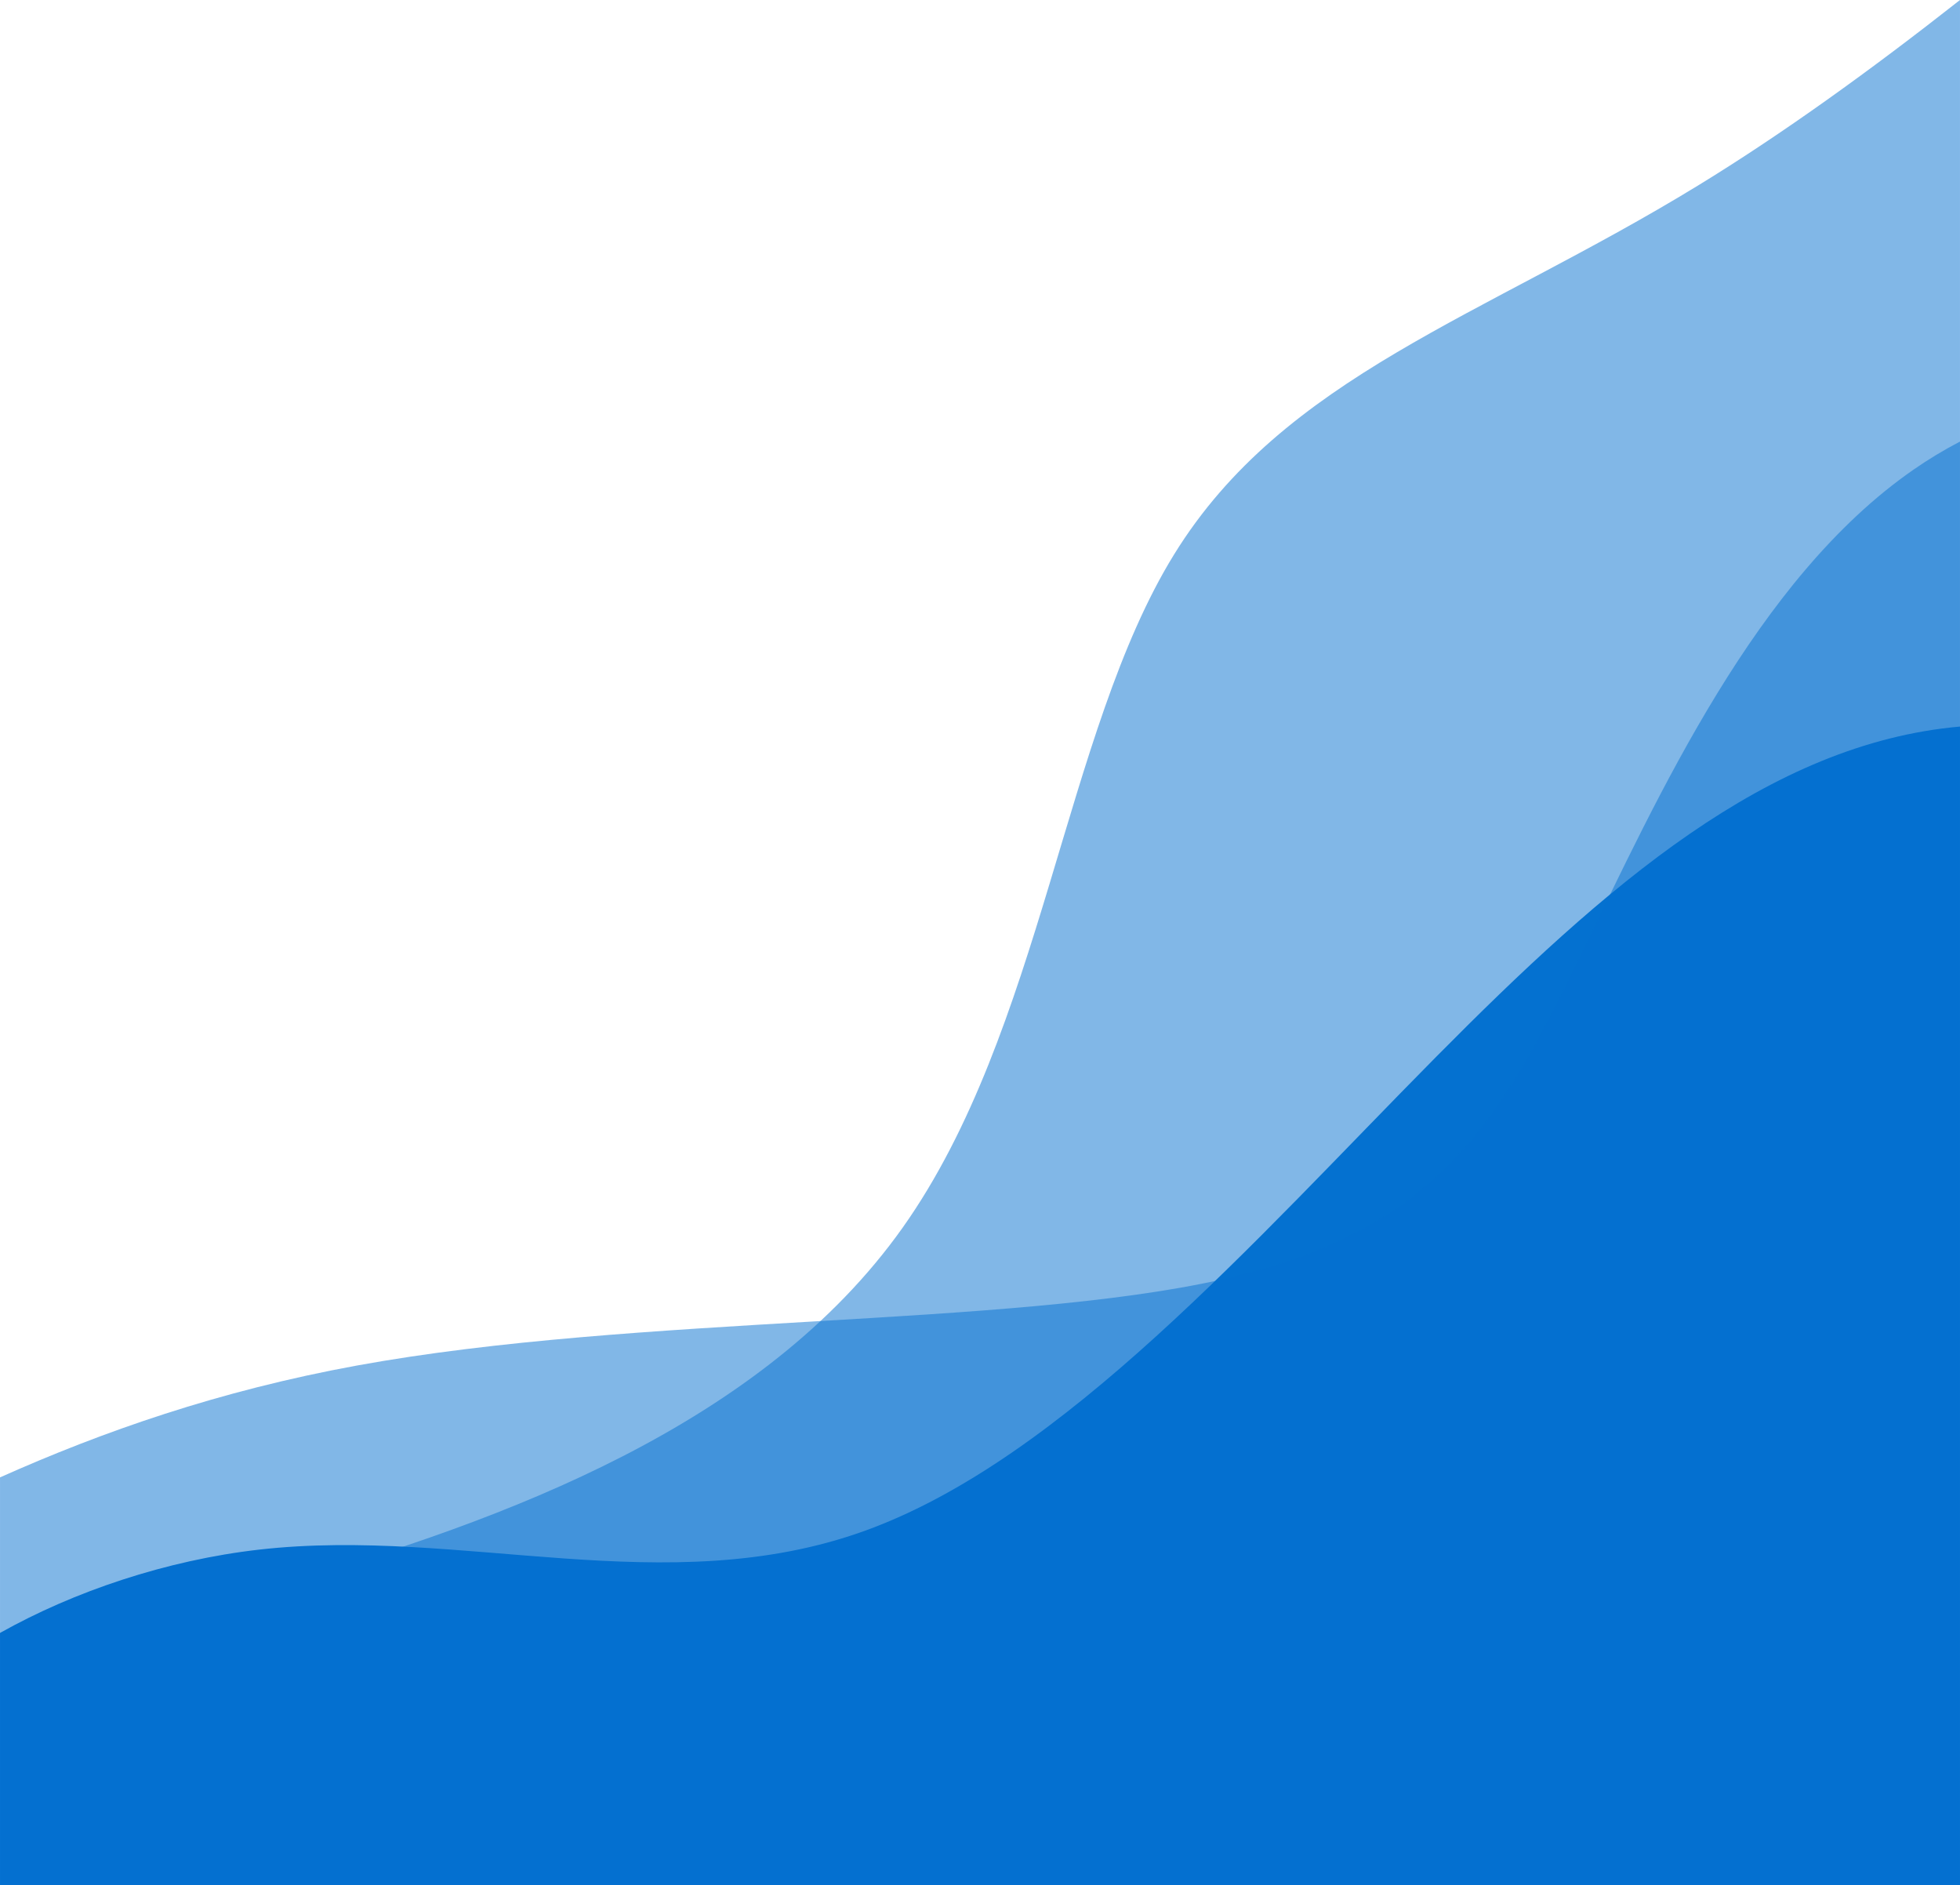 <?xml version="1.0" encoding="UTF-8" standalone="no"?><svg xmlns="http://www.w3.org/2000/svg" xmlns:xlink="http://www.w3.org/1999/xlink" clip-rule="evenodd" fill="#000000" fill-rule="evenodd" height="9616" image-rendering="optimizeQuality" preserveAspectRatio="xMidYMid meet" text-rendering="geometricPrecision" version="1" viewBox="-0.0 383.9 10000.0 9616.1" width="10000" zoomAndPan="magnify"><g><g><path d="M0 0H10000V10000H0z" fill="none"/><g id="change1_1"><path d="M10000 10000l0 -9616.13c-456.4,358.7 -904.5,682.28 -1338.89,947.79 -1098.89,671.67 -2110,971.67 -2671.11,1881.11 -561.11,909.44 -672.22,2428.33 -1383.89,3432.78 -711.67,1004.44 -2023.89,1494.44 -3193.89,1826.11 -504.35,142.97 -982.27,256.52 -1412.23,371.09l0 1157.25 10000 0z" fill="#0471d0" fill-opacity="0.502"/></g><g id="change1_2"><path d="M-0 8714.19c374.28,-210.46 847.56,-371.43 1323.89,-425.3 1031.67,-116.67 2077.22,268.89 3087.78,-95.56 1010.56,-364.44 1986.11,-1478.89 2911.67,-2414.05 871.6,-880.65 1698.88,-1602.21 2676.66,-1688.92l0 5909.64 -10000 0 0 -1285.81z" fill="#0471d0"/></g><g id="change1_3"><path d="M-0 7920.63c521.98,-233.07 1116.33,-441.94 1821.12,-570.63 1430,-261.11 3314.44,-192.22 4415,-439.45 1100.56,-247.22 1417.22,-810.55 1822.78,-1642.22 405.56,-831.67 900,-1931.67 1704.44,-2488.89 76.24,-52.81 155.28,-100.71 236.66,-142.93l0 7363.49 -10000 0 0 -2079.37z" fill="#0471d0" fill-opacity="0.502"/></g></g></g></svg>